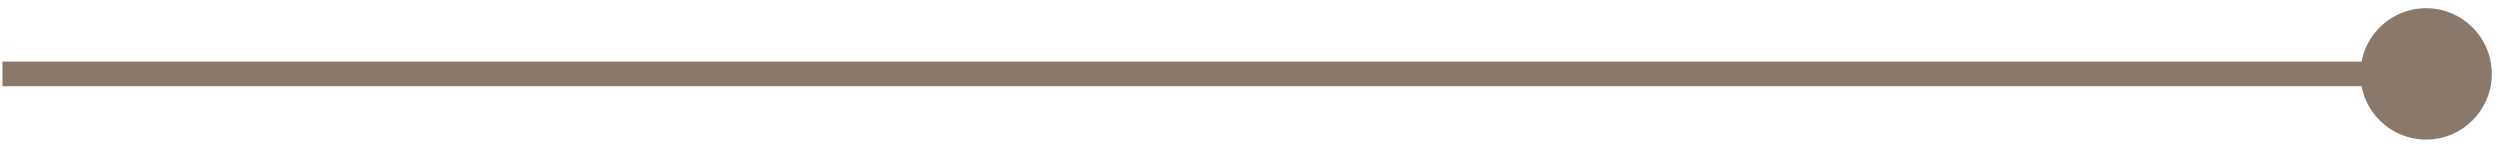 <svg width="203" height="12" viewBox="0 0 203 12" fill="none" xmlns="http://www.w3.org/2000/svg">
<path d="M191.667 6C191.667 8.946 194.054 11.333 197 11.333C199.945 11.333 202.333 8.946 202.333 6C202.333 3.054 199.945 0.667 197 0.667C194.054 0.667 191.667 3.054 191.667 6ZM0.2 6V7H197V6V5H0.2V6Z" fill="#8A786A"/>
</svg>
